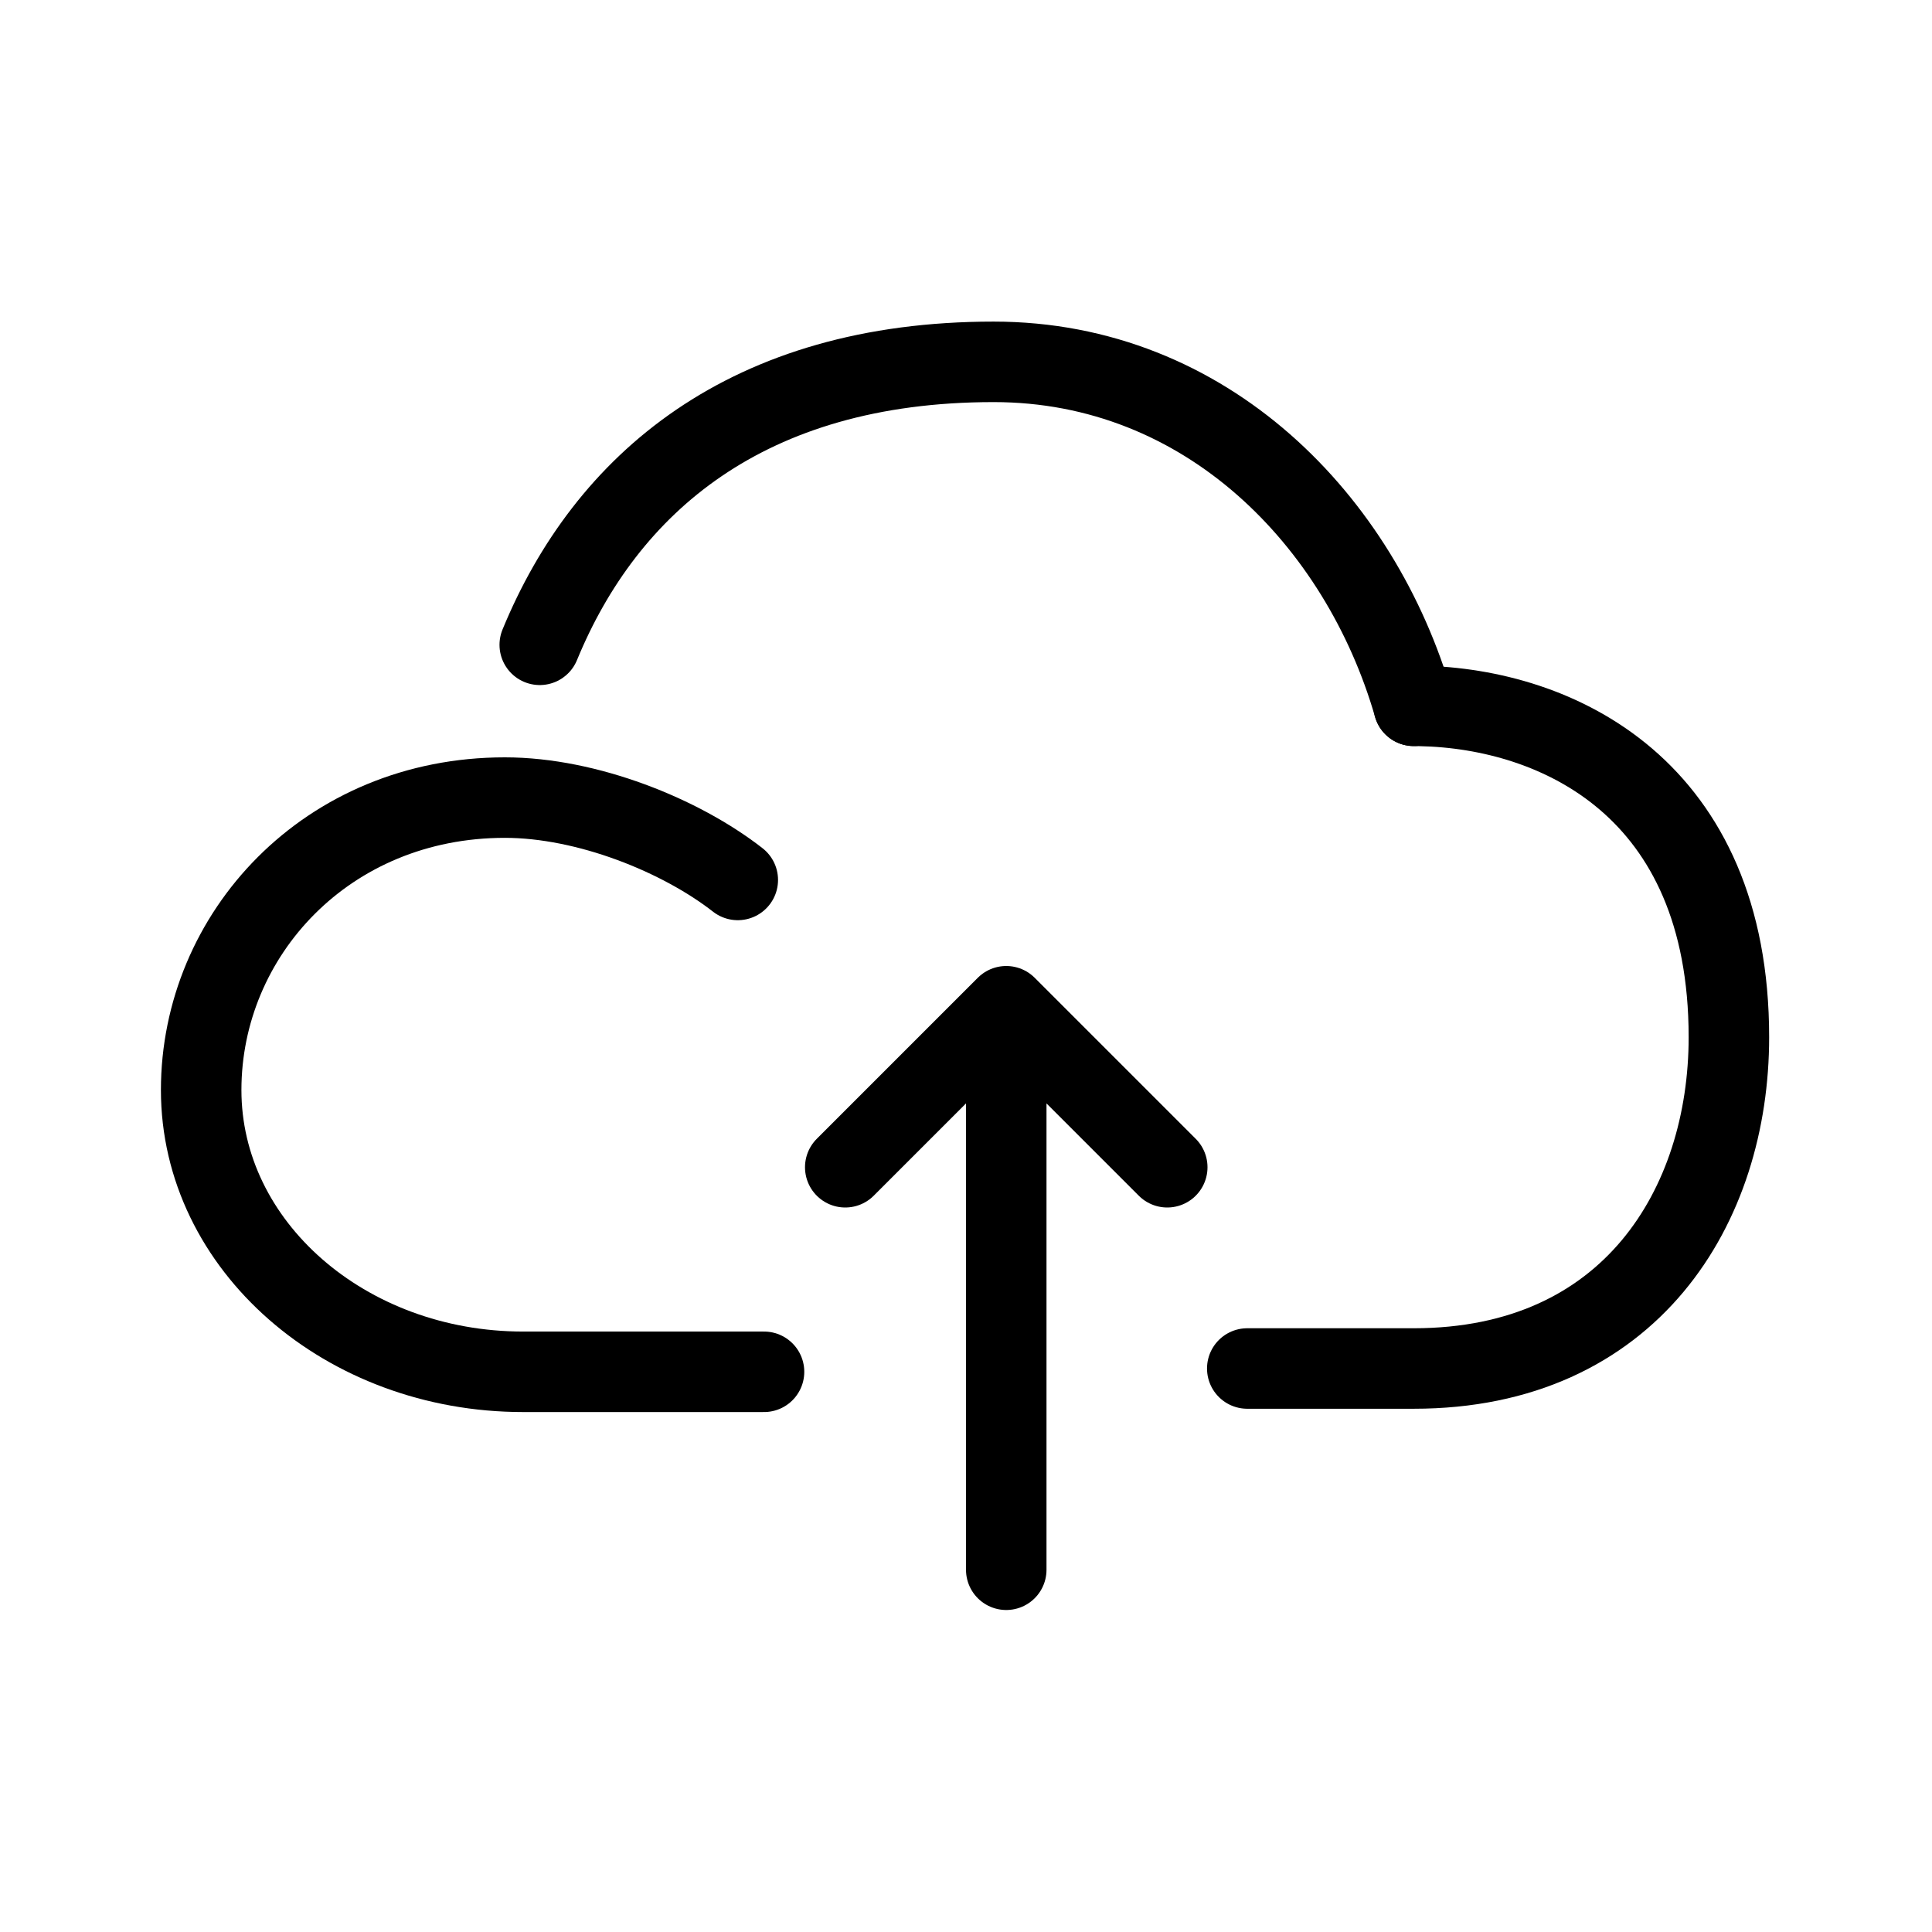 <svg xmlns="http://www.w3.org/2000/svg" width="24" height="24" viewBox="0 0 24 24">
  <g fill="none" fill-rule="evenodd" stroke="#000" stroke-linecap="round" transform="translate(2.499 4.495)">
    <path d="M6.666,6.436 C5.958,5.883 4.796,5.413 3.772,5.413 C1.563,5.413 5.77315973e-15,7.113 5.77315973e-15,9.046 C5.77315973e-15,10.979 1.791,12.546 4,12.546 L6.992,12.546"/>
    <path d="M16.91,4.273 C16.883,4.273 16.857,4.273 16.83,4.274 C15.122,4.308 12.995,5.298 12.995,8.389 C12.995,10.483 14.216,12.505 16.91,12.505 L18.978,12.505" transform="matrix(-1 0 0 1 31.973 0)"/>
    <path d="M15.063 4.273C14.401 1.979 12.491-4.4408921e-16 9.844-4.4408921e-16 6.777-4.4408921e-16 5.029 1.515 4.206 3.515M10.001 8.587L10.001 15.005M10.001 8.005L8.001 10.005M10.001 8.005L12.001 10.005"/>
  </g>
</svg>
